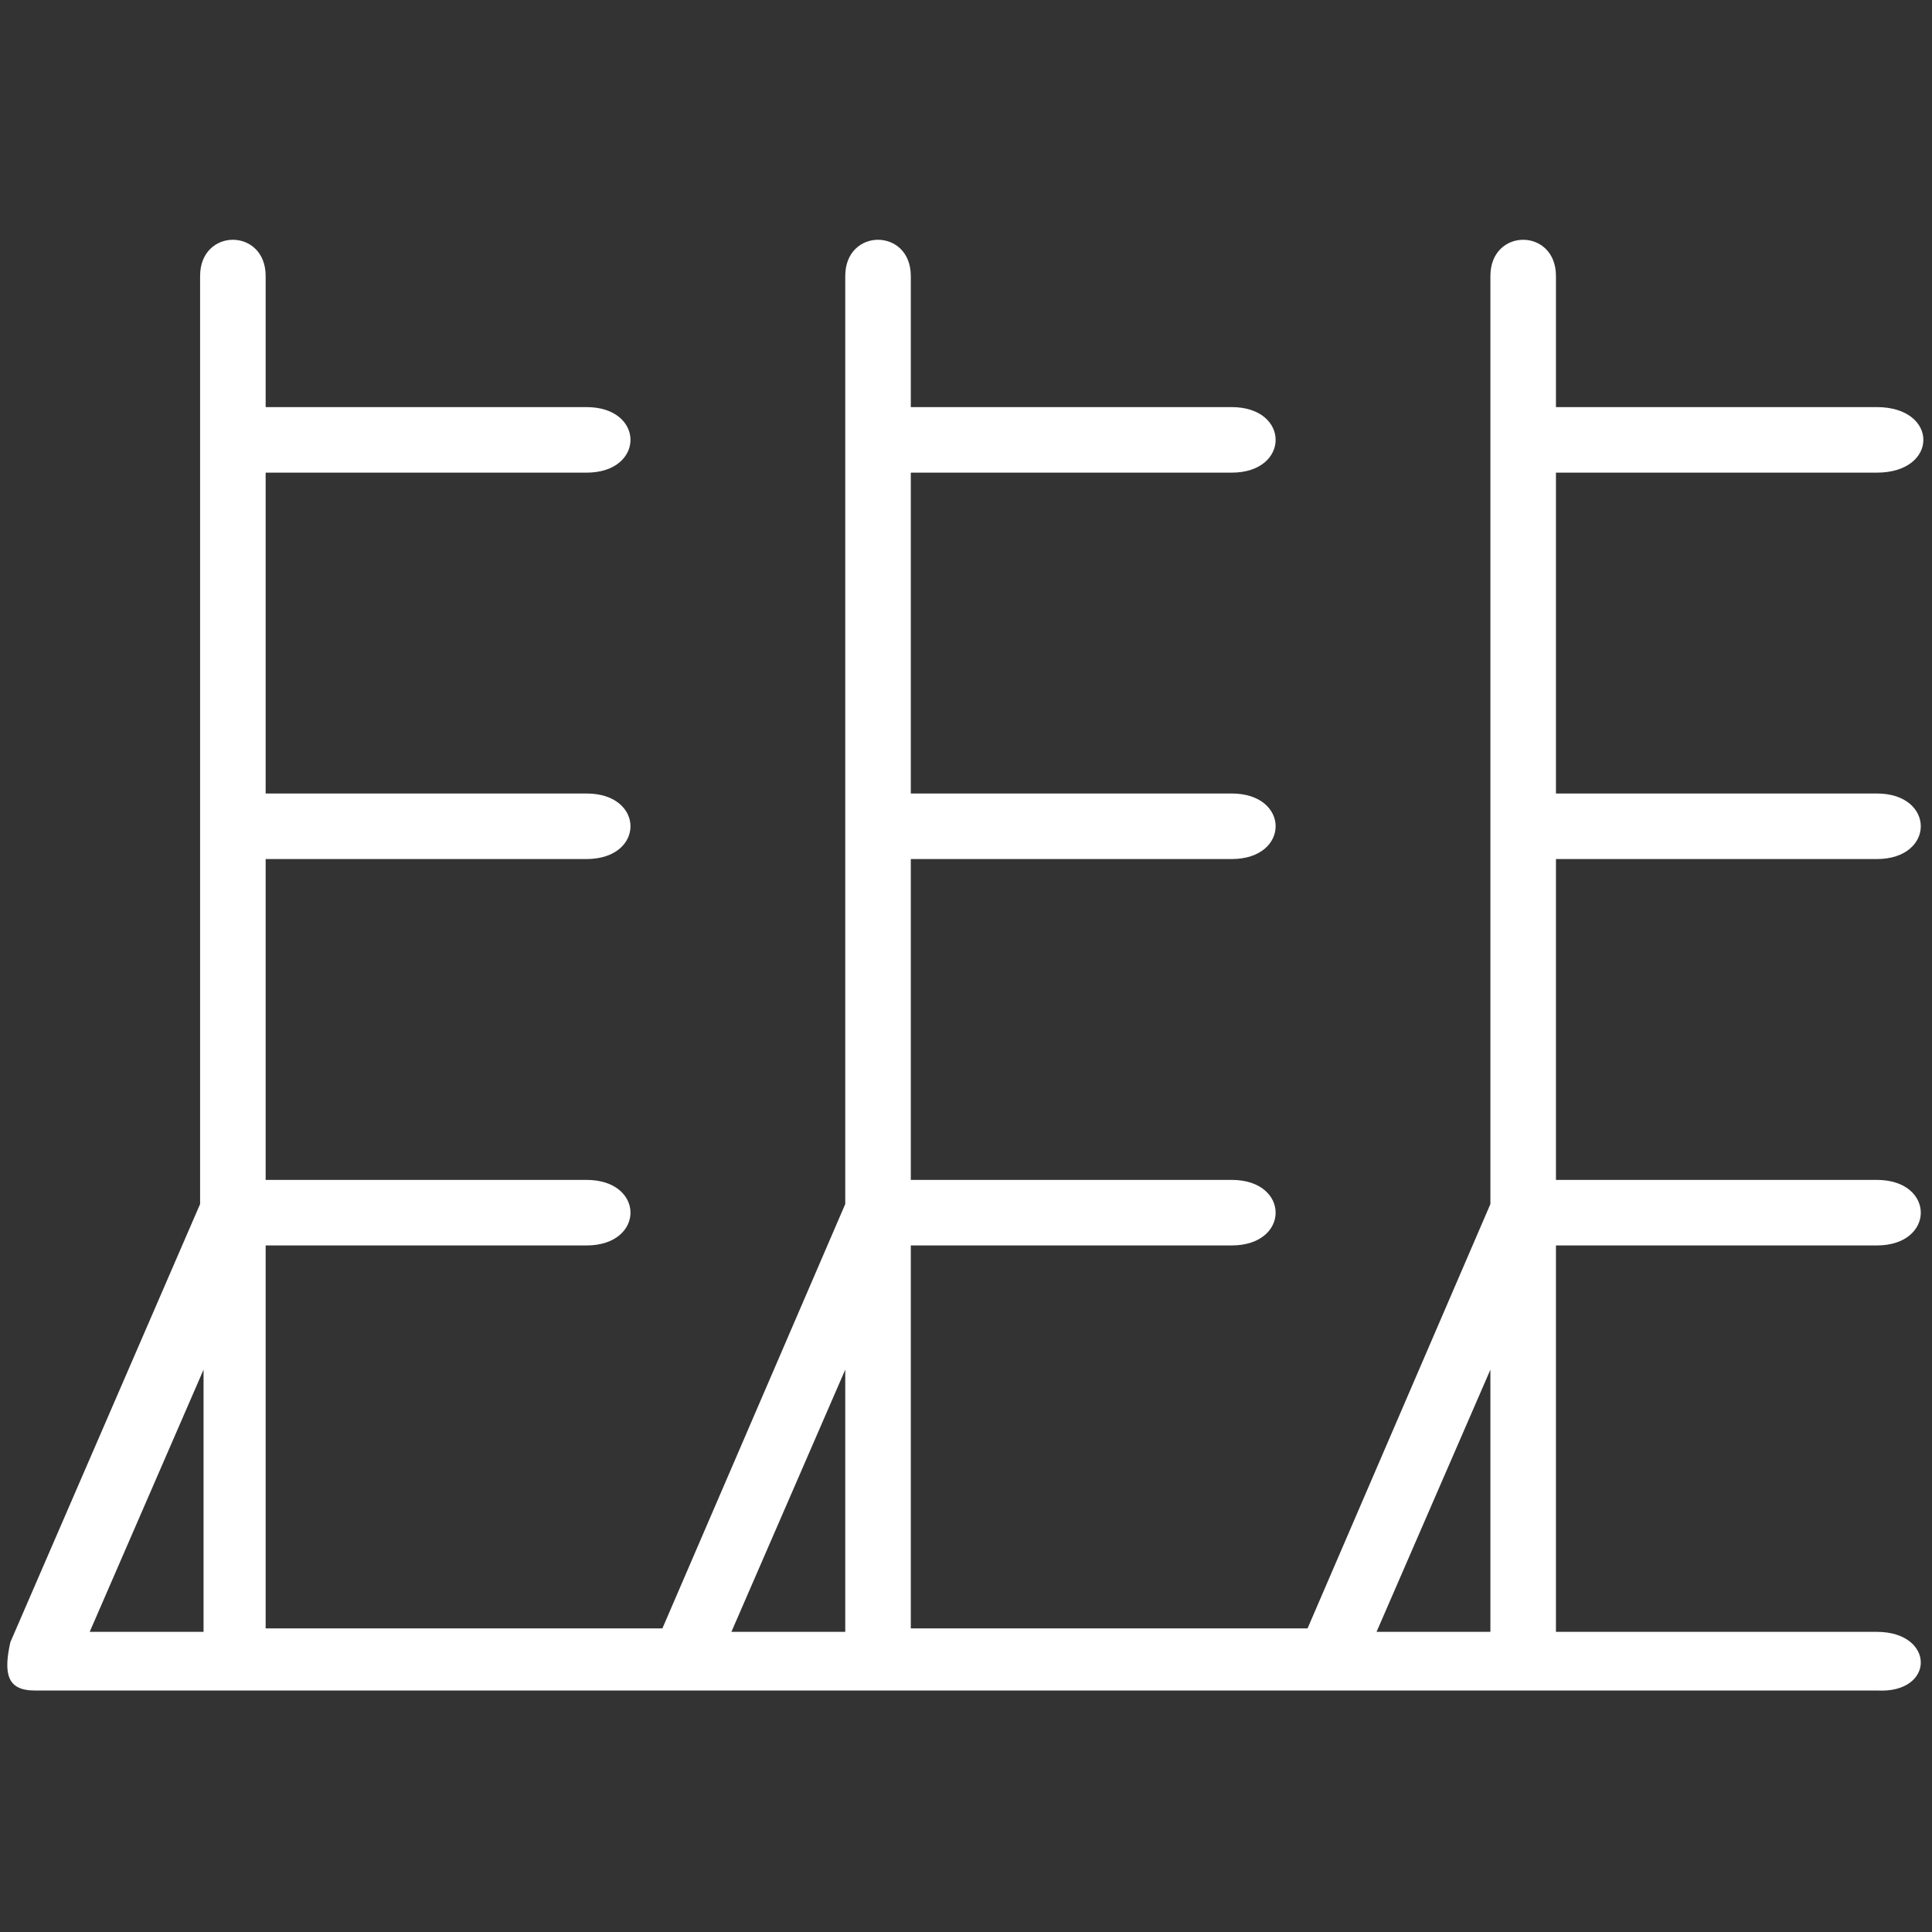 <svg width="56" height="56" viewBox="0 0 56 56" fill="none" xmlns="http://www.w3.org/2000/svg">
<rect x="0" y="0" width="56" height="56" fill="#333333" stroke="none"/>
<style type="text/css">
	.st0{fill:#ffffff;}
</style>
<path class="st0" d="M54.4,47.3h-9.3V36.1h9.3c1.7,0,1.7-1.9,0-1.9h-9.3v-9.3h9.3c1.7,0,1.7-1.9,0-1.9h-9.3v-9.3h9.3
	c1.8,0,1.8-1.9,0-1.9h-9.3V8c0-1.4-1.9-1.4-1.9,0v26.9l-5.3,12.3H26.4V36.1h9.3c1.7,0,1.7-1.9,0-1.9h-9.3v-9.3h9.3
	c1.7,0,1.7-1.9,0-1.9h-9.3v-9.3h9.3c1.7,0,1.7-1.9,0-1.9h-9.3V8c0-1.4-1.9-1.4-1.9,0v26.9l-5.3,12.3H7.7V36.1H17
	c1.7,0,1.7-1.9,0-1.9H7.7v-9.3H17c1.7,0,1.7-1.9,0-1.9H7.7v-9.3H17c1.7,0,1.7-1.9,0-1.9H7.7V8c0-1.4-1.9-1.4-1.9,0v26.9L0.3,47.6
	C0.1,48.5,0.2,49,1,49h53.4C56.1,49.1,56.1,47.3,54.4,47.3z M5.8,47.3H2.6l3.3-7.6V47.3z M24.5,47.3h-3.3l3.3-7.6V47.3z M43.2,47.3
	h-3.3l3.3-7.6V47.3z"/>
</svg>
